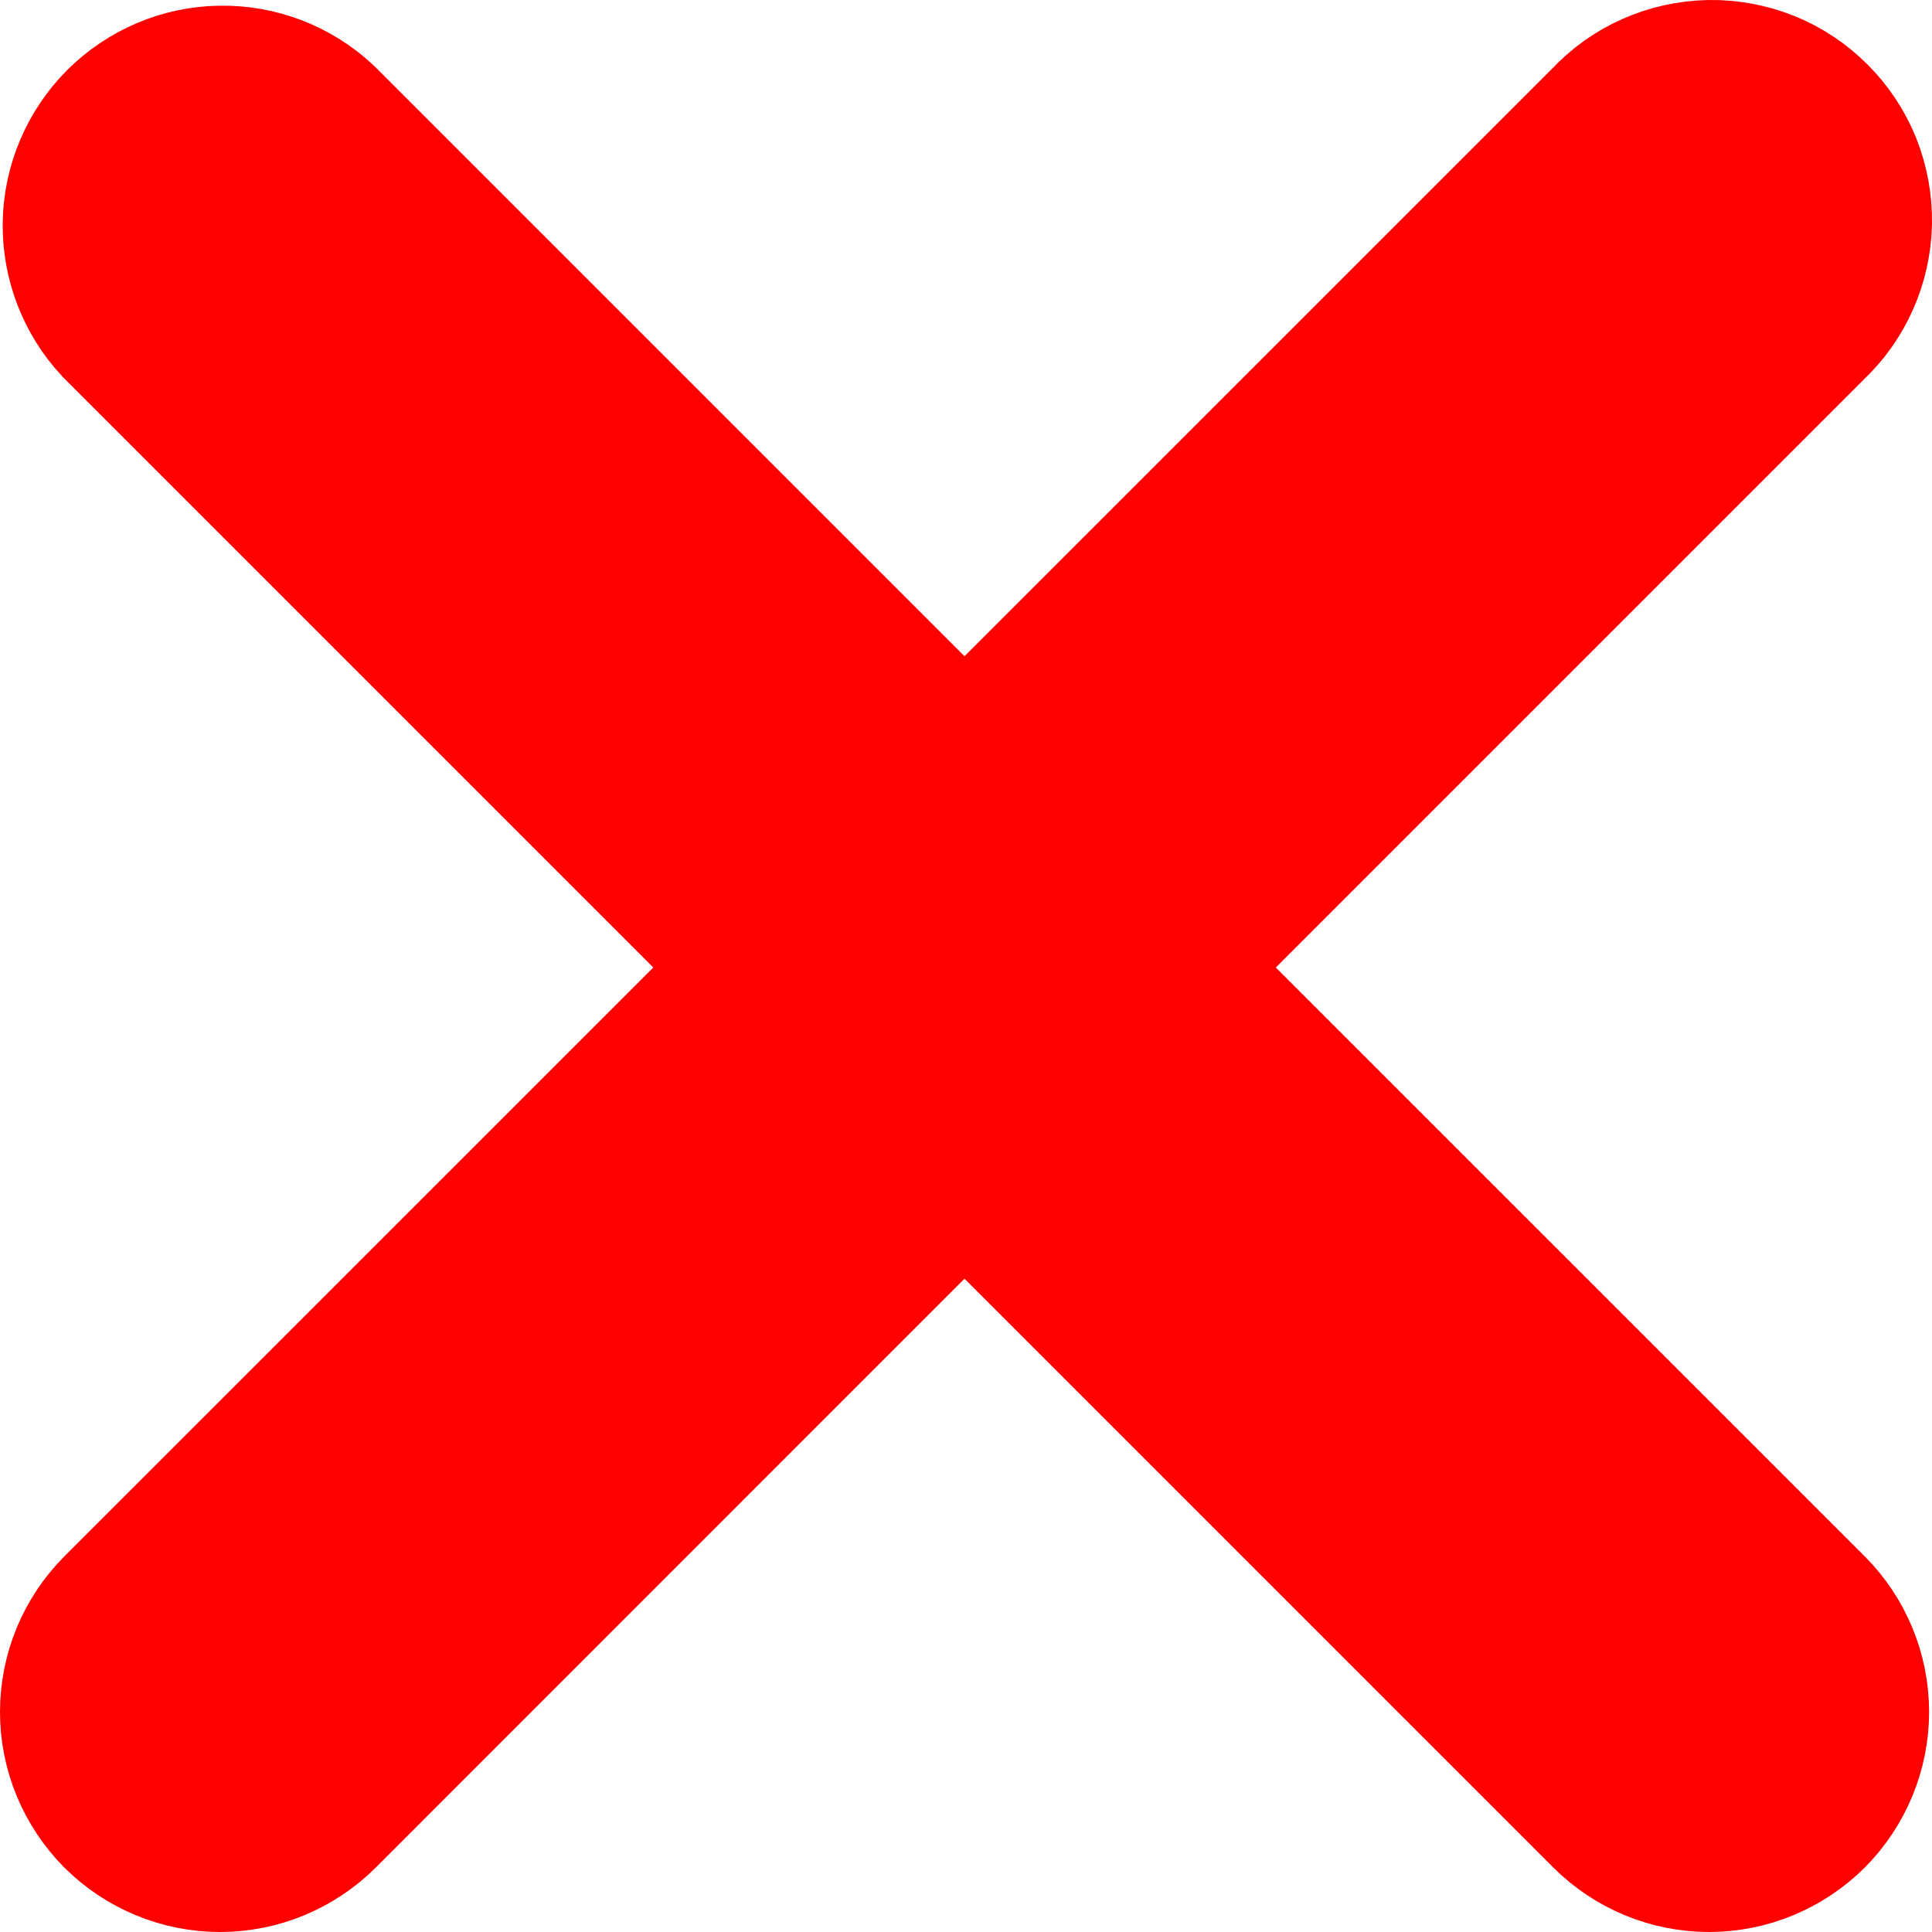 <svg width="18" height="18" viewBox="0 0 18 18" fill="none" xmlns="http://www.w3.org/2000/svg">
<rect x="0" y="0" width="18" height="18" fill="#333333" stroke="none"/>
<g clip-path="url(#clip0_2_2)">
<rect width="18" height="18" fill="white"/>
<path d="M10.472 9.014L16.666 2.82C16.769 2.724 16.852 2.608 16.909 2.479C16.966 2.35 16.997 2.211 17 2.07C17.002 1.928 16.976 1.788 16.924 1.657C16.871 1.526 16.792 1.408 16.692 1.308C16.592 1.208 16.474 1.129 16.343 1.076C16.212 1.024 16.072 0.998 15.931 1C15.789 1.003 15.65 1.034 15.521 1.091C15.392 1.148 15.276 1.231 15.18 1.335L8.986 7.528L2.793 1.335C2.593 1.149 2.33 1.048 2.058 1.053C1.785 1.057 1.526 1.168 1.333 1.36C1.141 1.553 1.03 1.813 1.025 2.085C1.021 2.357 1.122 2.621 1.307 2.82L7.501 9.014L1.307 15.207C1.111 15.404 1 15.671 1 15.95C1 16.228 1.111 16.495 1.307 16.693C1.504 16.889 1.772 17 2.05 17C2.329 17 2.596 16.889 2.793 16.693L8.986 10.499L15.18 16.693C15.377 16.889 15.644 17 15.923 17C16.201 17 16.468 16.889 16.666 16.693C16.862 16.495 16.973 16.228 16.973 15.95C16.973 15.671 16.862 15.404 16.666 15.207L10.472 9.014Z" fill="#FF0000" stroke="#FF0000" stroke-width="2"/>
</g>
<defs>
<clipPath id="clip0_2_2">
<rect width="18" height="18" fill="white"/>
</clipPath>
</defs>
</svg>
